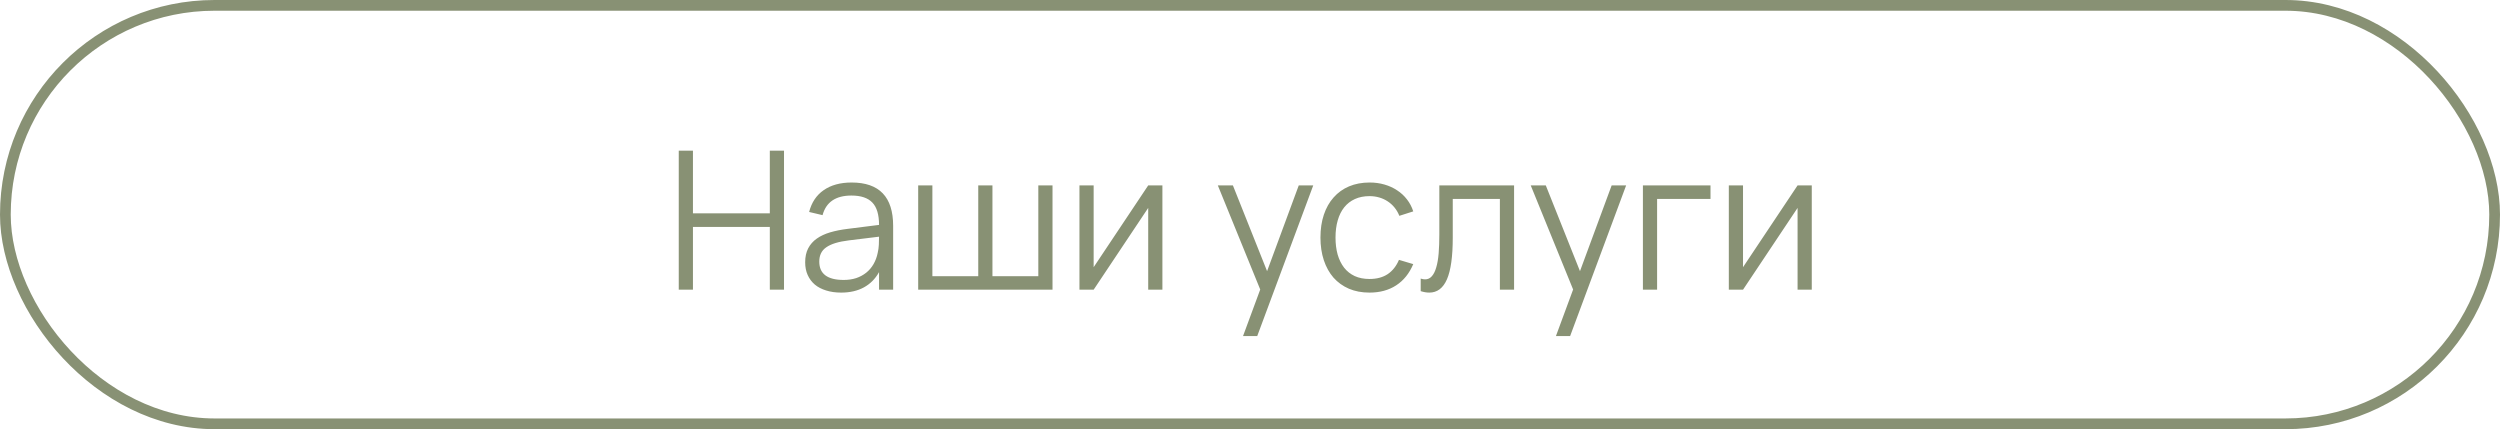 <?xml version="1.0" encoding="UTF-8"?> <svg xmlns="http://www.w3.org/2000/svg" width="233" height="40" viewBox="0 0 233 40" fill="none"><rect x="0.5" y="0.5" width="232" height="39" rx="19.5" stroke="#889174"></rect><path d="M63.26 27V14.04H64.583V19.881H71.747V14.04H73.07V27H71.747V21.15H64.583V27H63.26ZM79.371 17.01C81.951 17.01 83.241 18.357 83.241 21.051V27H81.927V25.362C81.579 25.986 81.108 26.46 80.514 26.784C79.92 27.108 79.215 27.27 78.399 27.27C77.877 27.27 77.409 27.204 76.995 27.072C76.581 26.946 76.23 26.763 75.942 26.523C75.654 26.277 75.432 25.98 75.276 25.632C75.12 25.284 75.042 24.891 75.042 24.453C75.042 23.943 75.135 23.508 75.321 23.148C75.513 22.782 75.78 22.479 76.122 22.239C76.47 21.993 76.887 21.798 77.373 21.654C77.865 21.51 78.408 21.402 79.002 21.33L81.927 20.961C81.927 20.007 81.72 19.314 81.306 18.882C80.892 18.444 80.241 18.225 79.353 18.225C77.889 18.225 76.992 18.834 76.662 20.052L75.411 19.755C75.639 18.867 76.092 18.189 76.77 17.721C77.454 17.247 78.321 17.01 79.371 17.01ZM79.128 22.401C78.636 22.461 78.213 22.545 77.859 22.653C77.511 22.761 77.223 22.896 76.995 23.058C76.773 23.214 76.611 23.403 76.509 23.625C76.407 23.841 76.356 24.093 76.356 24.381C76.356 25.521 77.115 26.091 78.633 26.091C79.053 26.091 79.44 26.034 79.794 25.92C80.148 25.8 80.46 25.632 80.73 25.416C81.006 25.194 81.234 24.927 81.414 24.615C81.594 24.303 81.723 23.955 81.801 23.571C81.861 23.325 81.897 23.067 81.909 22.797C81.921 22.521 81.927 22.275 81.927 22.059L79.128 22.401ZM85.575 17.28H86.898V25.74H91.173V17.28H92.496V25.74H96.771V17.28H98.094V27H85.575V17.28ZM108.336 17.28V27H107.013V19.377L101.928 27H100.605V17.28H101.928V24.903L107.013 17.28H108.336ZM115.851 31.32L117.453 26.982L113.502 17.28H114.906L118.092 25.272L121.044 17.28H122.394L117.174 31.32H115.851ZM127.638 27.27C126.924 27.27 126.285 27.15 125.721 26.91C125.157 26.664 124.677 26.319 124.281 25.875C123.891 25.425 123.591 24.885 123.381 24.255C123.171 23.619 123.066 22.914 123.066 22.14C123.066 21.354 123.171 20.646 123.381 20.016C123.591 19.386 123.894 18.849 124.29 18.405C124.686 17.955 125.166 17.61 125.73 17.37C126.3 17.13 126.939 17.01 127.647 17.01C128.139 17.01 128.601 17.073 129.033 17.199C129.471 17.325 129.864 17.505 130.212 17.739C130.566 17.967 130.872 18.249 131.13 18.585C131.388 18.915 131.583 19.287 131.715 19.701L130.419 20.115C130.305 19.827 130.155 19.569 129.969 19.341C129.783 19.113 129.57 18.921 129.33 18.765C129.096 18.609 128.835 18.489 128.547 18.405C128.259 18.321 127.956 18.279 127.638 18.279C127.128 18.279 126.675 18.369 126.279 18.549C125.883 18.729 125.55 18.987 125.28 19.323C125.016 19.653 124.815 20.058 124.677 20.538C124.539 21.012 124.47 21.546 124.47 22.14C124.47 22.722 124.536 23.25 124.668 23.724C124.806 24.198 125.007 24.606 125.271 24.948C125.535 25.284 125.865 25.545 126.261 25.731C126.657 25.911 127.116 26.001 127.638 26.001C128.31 26.001 128.874 25.851 129.33 25.551C129.786 25.245 130.137 24.801 130.383 24.219L131.715 24.615C131.349 25.485 130.818 26.145 130.122 26.595C129.432 27.045 128.604 27.27 127.638 27.27ZM132.409 25.965C132.565 26.013 132.7 26.037 132.814 26.037C133.066 26.037 133.276 25.941 133.444 25.749C133.618 25.557 133.756 25.281 133.858 24.921C133.966 24.561 134.041 24.123 134.083 23.607C134.125 23.085 134.146 22.497 134.146 21.843V17.28H141.112V27H139.789V18.54H135.397V22.14C135.397 23.904 135.217 25.2 134.857 26.028C134.497 26.856 133.948 27.27 133.21 27.27C132.964 27.27 132.697 27.225 132.409 27.135V25.965ZM145.013 31.32L146.615 26.982L142.664 17.28H144.068L147.254 25.272L150.206 17.28H151.556L146.336 31.32H145.013ZM153.119 27V17.28H159.419V18.54H154.442V27H153.119ZM168.857 17.28V27H167.534V19.377L162.449 27H161.126V17.28H162.449V24.903L167.534 17.28H168.857Z" fill="#889174"></path></svg> 